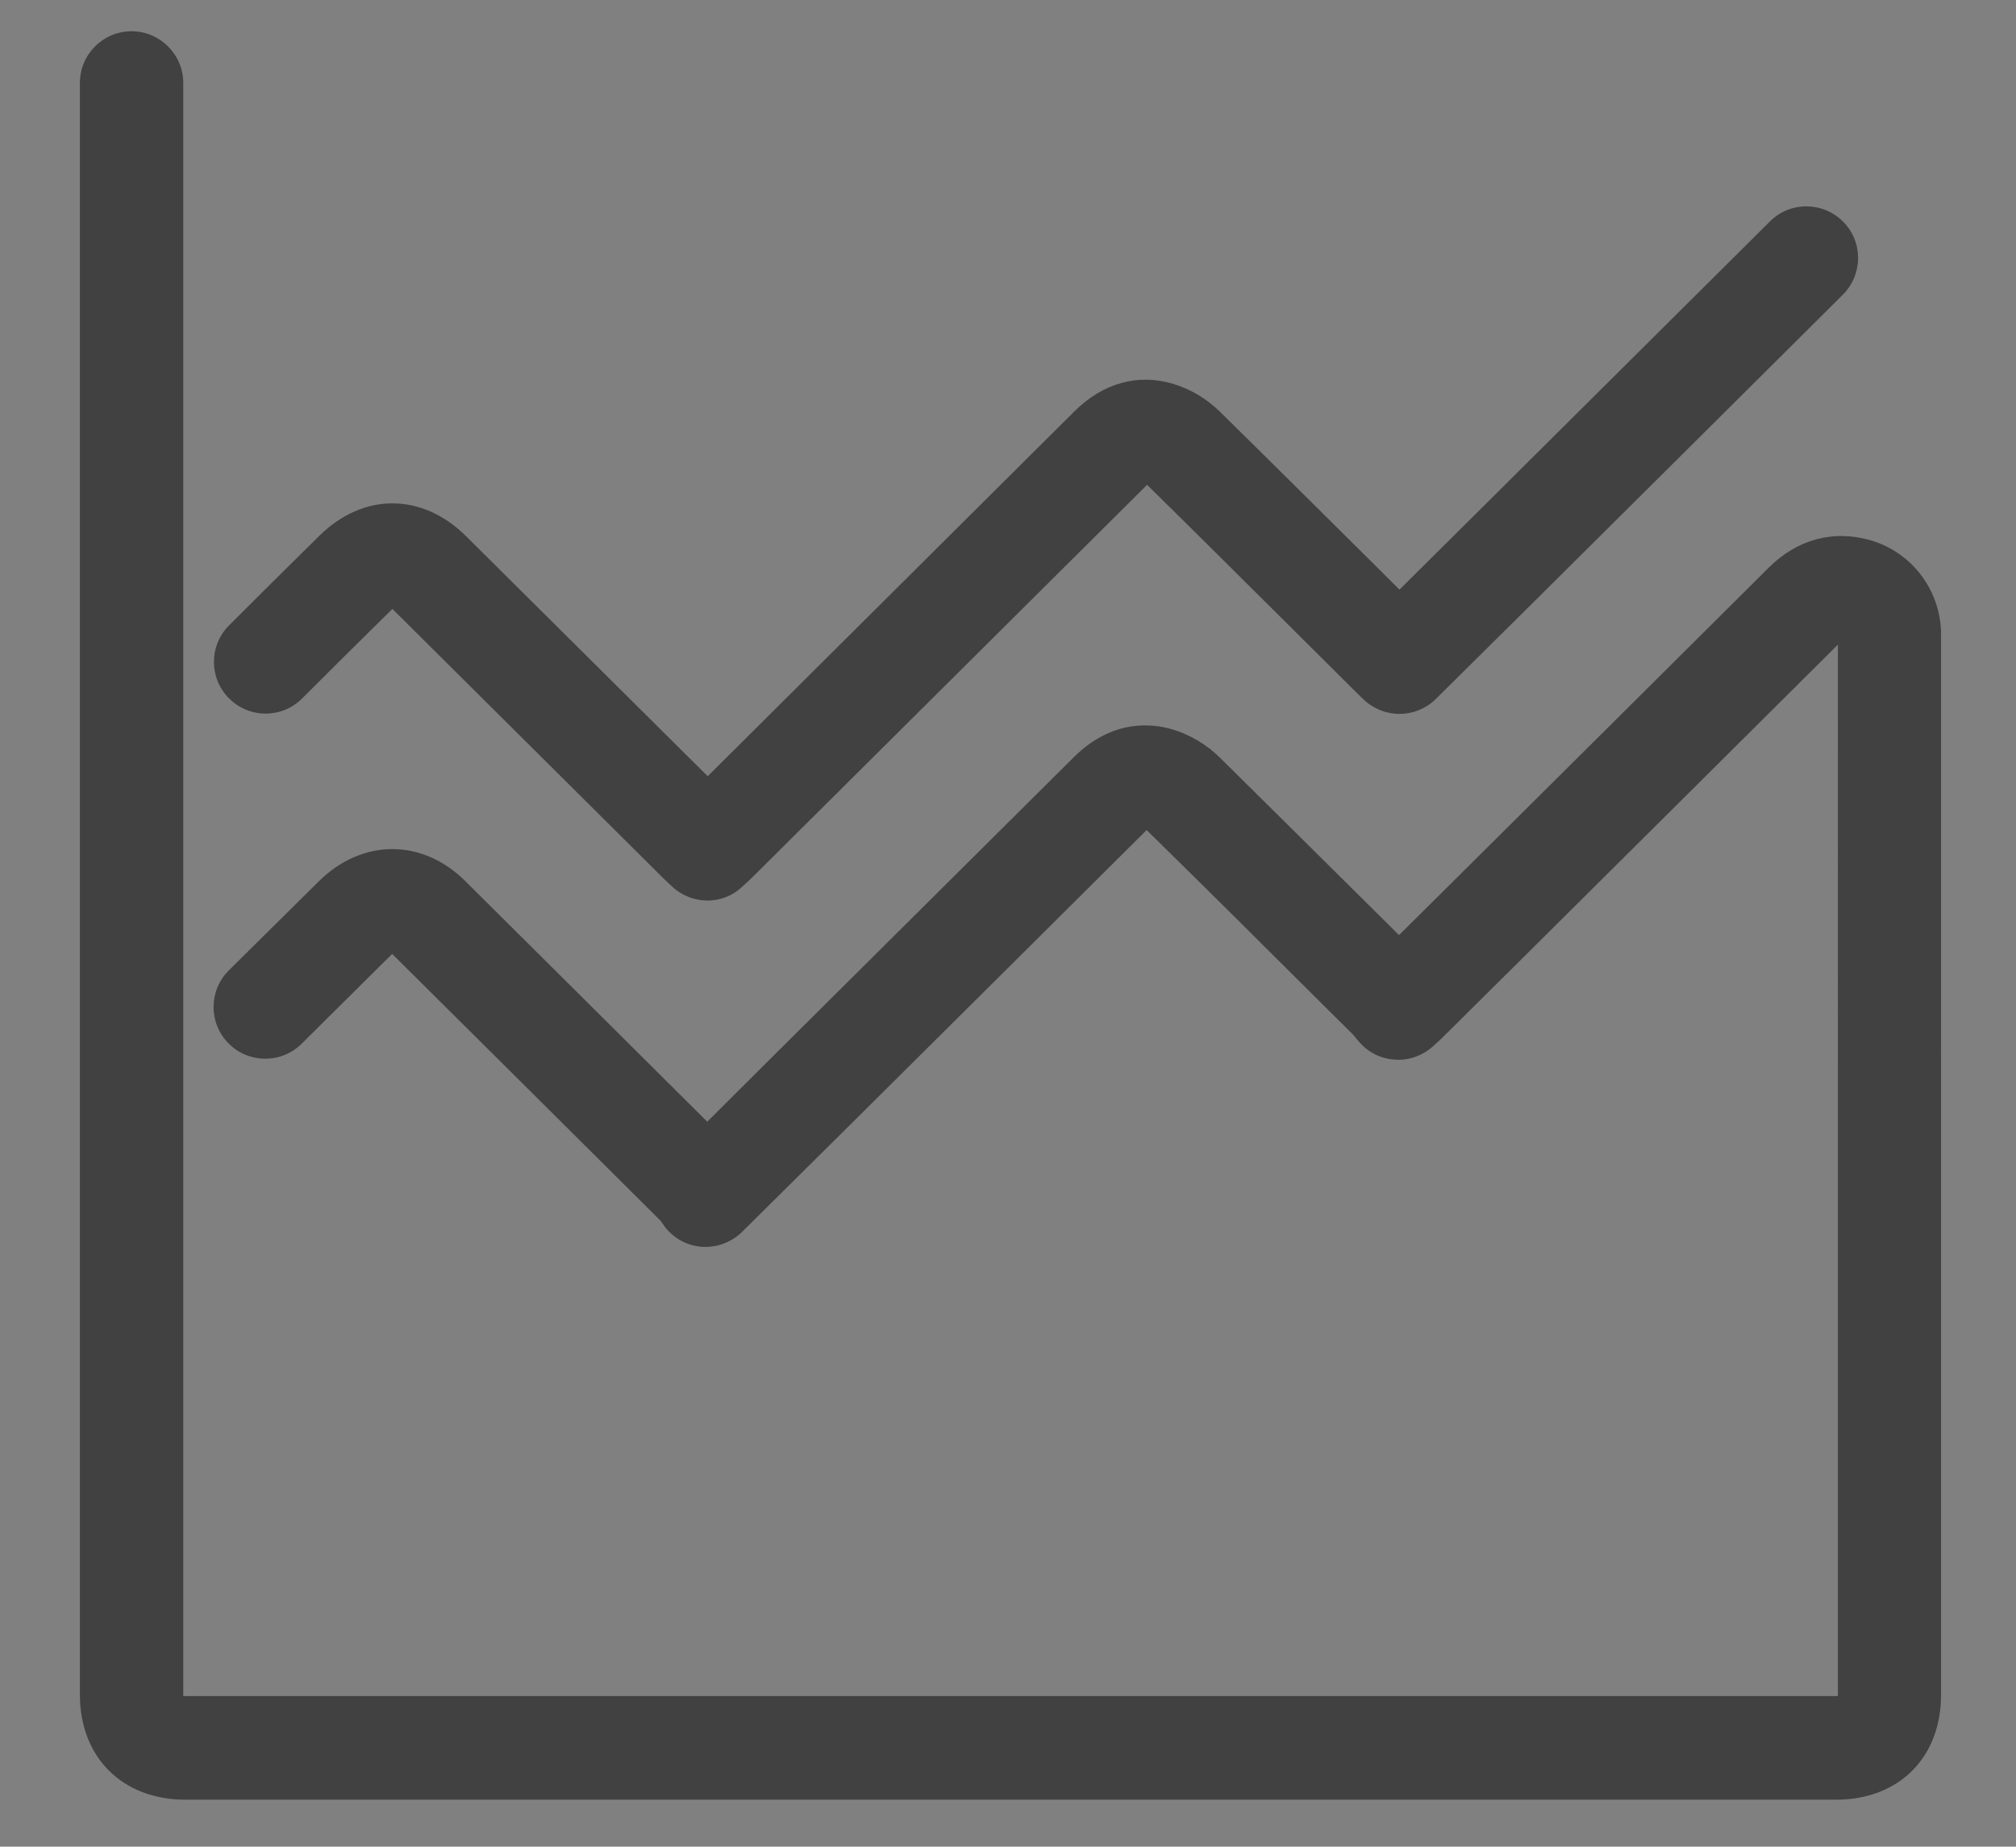 <?xml version="1.0" encoding="utf-8"?>
<!-- Generator: Adobe Illustrator 25.4.1, SVG Export Plug-In . SVG Version: 6.00 Build 0)  -->
<svg version="1.1" id="Í_xBC__xB2_ã_x5F_1" xmlns="http://www.w3.org/2000/svg" xmlns:xlink="http://www.w3.org/1999/xlink"
	 x="0px" y="0px" viewBox="0 0 85.8 78.58" style="enable-background:new 0 0 85.8 78.58;" xml:space="preserve">
<rect x="0" y="0" width="85.8" height="78.58" fill="#808080" stroke="none"/>
<style type="text/css">
	.st0{fill:#414141;}
	.st1{fill:none;stroke:#FFFFFF;stroke-miterlimit:10;}
	.st2{fill:#414141;stroke:#414141;stroke-width:2;stroke-miterlimit:10;}
</style>
<path class="st0" d="M-624.35-358.59l12.37,13.71c0.39,0.43,0.94,0.69,1.52,0.72c0.04,0,0.07,0,0.11,0c0.54,0,1.07-0.2,1.48-0.57
	l19.5-17.64l4.85,4.85c0.63,0.63,1.42,0.98,2.21,0.98c1.41,0,2.54-1.03,2.81-2.56l2.71-15.18c0.18-0.99-0.07-1.97-0.67-2.69
	c-0.71-0.86-1.81-1.28-3.07-1.05l-15.18,2.71c-1.2,0.21-2.11,0.96-2.43,2c-0.33,1.04-0.01,2.17,0.85,3.03l4.81,4.81l-17.7,16.01
	l-12.18-13.5c-0.74-0.82-1.96-0.96-2.87-0.35l-16.01,10.89v-38.34c0-1.21-0.99-2.2-2.2-2.2c-1.21,0-2.2,0.99-2.2,2.2v65.46
	c0,1.21,0.98,2.2,2.2,2.2h62.56c1.21,0,2.2-0.99,2.2-2.2c0-1.21-0.99-2.2-2.2-2.2h-60.36v-19.6L-624.35-358.59z M-581.41-373.38
	l-1.93,10.83l-8.9-8.9L-581.41-373.38z"/>
<path class="st0" d="M-708.54-128.05c-5.74,0-10.41,4.67-10.41,10.41c0,2.34,0.79,4.5,2.09,6.24l-9.87,11.39
	c-1.48-0.82-3.19-1.28-5-1.28c-2.67,0-5.11,1.02-6.95,2.69l-5.25-3.78c0.56-1.27,0.87-2.68,0.87-4.16c0-5.74-4.67-10.41-10.41-10.41
	c-5.74,0-10.41,4.67-10.41,10.41c0,2.49,0.88,4.78,2.35,6.58l-8.13,10.2c-1.39-0.69-2.96-1.09-4.61-1.09
	c-5.74,0-10.41,4.67-10.41,10.41c0,5.74,4.67,10.41,10.41,10.41c5.74,0,10.41-4.67,10.41-10.41c0-2.49-0.88-4.78-2.35-6.58
	l8.13-10.2c1.39,0.69,2.96,1.09,4.61,1.09c2.67,0,5.11-1.02,6.95-2.69l5.25,3.78c-0.56,1.27-0.87,2.68-0.87,4.16
	c0,5.74,4.67,10.41,10.41,10.41c5.74,0,10.41-4.67,10.41-10.41c0-2.34-0.79-4.49-2.09-6.23l9.87-11.39c1.48,0.82,3.19,1.28,5,1.28
	c5.74,0,10.41-4.67,10.41-10.41C-698.13-123.38-702.8-128.05-708.54-128.05z M-774.25-74.46c-3.31,0-6.01-2.69-6.01-6.01
	c0-3.31,2.7-6.01,6.01-6.01c3.31,0,6.01,2.7,6.01,6.01C-768.25-77.15-770.94-74.46-774.25-74.46z M-753.45-100.55
	c-3.31,0-6.01-2.7-6.01-6.01c0-3.31,2.69-6.01,6.01-6.01c3.31,0,6.01,2.69,6.01,6.01C-747.45-103.24-750.14-100.55-753.45-100.55z
	 M-731.71-84.88c-3.31,0-6.01-2.7-6.01-6.01c0-3.31,2.7-6.01,6.01-6.01c3.31,0,6.01,2.69,6.01,6.01
	C-725.7-87.58-728.4-84.88-731.71-84.88z M-708.54-111.63c-3.31,0-6.01-2.69-6.01-6.01c0-3.31,2.7-6.01,6.01-6.01
	c3.31,0,6.01,2.7,6.01,6.01C-702.53-114.33-705.22-111.63-708.54-111.63z"/>
<g>
	<path class="st0" d="M-453.11-392.4h-55.4c-3.69,0-6.7,3.02-6.7,6.7v55.36c0,3.69,3.02,6.7,6.7,6.7h55.4c3.69,0,6.7-3.02,6.7-6.7
		v-55.36C-446.41-389.39-449.42-392.4-453.11-392.4z M-450.26-330.34c0,1.57-1.28,2.85-2.85,2.85h-55.4c-1.57,0-2.85-1.28-2.85-2.85
		v-55.36c0-1.57,1.28-2.85,2.85-2.85h55.4c1.57,0,2.85,1.28,2.85,2.85V-330.34z"/>
	<path class="st0" d="M-457.45-364.63c-2.9,0-5.27,2.36-5.29,5.25c-0.01,1,0.27,1.96,0.79,2.79l-2.47,3.05
		c-0.55-0.2-1.14-0.32-1.76-0.32c-2.19,0-4.07,1.34-4.87,3.24l-9.59-0.56c-0.64-2.2-2.65-3.82-5.06-3.82
		c-2.92,0-5.29,2.37-5.29,5.29c0,0.61,0.12,1.18,0.31,1.73l-8.82,7.06c-0.81-0.5-1.76-0.81-2.78-0.81c-2.92,0-5.29,2.37-5.29,5.29
		c0,2.92,2.37,5.29,5.29,5.29s5.29-2.37,5.29-5.29c0-0.61-0.12-1.18-0.31-1.73l8.82-7.06c0.81,0.5,1.76,0.81,2.78,0.81
		c2.19,0,4.07-1.34,4.87-3.24l9.59,0.56c0.64,2.2,2.65,3.82,5.06,3.82c2.92,0,5.29-2.37,5.29-5.29c0-1.01-0.3-1.94-0.79-2.75
		l2.48-3.05c0.55,0.19,1.13,0.32,1.73,0.32c0,0,0.03,0,0.04,0c2.9,0,5.27-2.36,5.29-5.25c0.01-1.41-0.53-2.74-1.52-3.75
		C-454.67-364.06-456-364.62-457.45-364.63z M-502.28-334.67c-0.98,0-1.77-0.79-1.77-1.77c0-0.98,0.79-1.77,1.77-1.77
		c0.98,0,1.77,0.79,1.77,1.77C-500.51-335.47-501.31-334.67-502.28-334.67z M-485.71-347.95c-0.98,0-1.77-0.79-1.77-1.77
		s0.79-1.77,1.77-1.77c0.98,0,1.77,0.79,1.77,1.77S-484.74-347.95-485.71-347.95z M-466.19-346.81c-0.98,0-1.77-0.79-1.77-1.77
		s0.79-1.77,1.77-1.77c0.98,0,1.77,0.79,1.77,1.77S-465.21-346.81-466.19-346.81z M-457.45-357.57v1.76l-0.01-1.76
		c-0.47,0-0.92-0.19-1.25-0.53c-0.33-0.34-0.51-0.78-0.51-1.25c0.01-0.97,0.8-1.76,1.78-1.76c0.47,0,0.92,0.19,1.25,0.53
		c0.33,0.34,0.51,0.78,0.51,1.26C-455.68-358.36-456.48-357.57-457.45-357.57z"/>
	<path class="st0" d="M-457.45-385.28c-2.92,0-5.29,2.37-5.29,5.29c0,0.87,0.23,1.68,0.61,2.41l-5.37,5.71
		c-0.59-0.23-1.23-0.37-1.9-0.37c-2.78,0-5.04,2.16-5.25,4.89l-9.45,0.78c-0.82-1.85-2.67-3.15-4.83-3.15
		c-2.92,0-5.29,2.37-5.29,5.29c0,0.88,0.23,1.69,0.61,2.42l-7.6,7.5c-0.67-0.31-1.42-0.5-2.21-0.5c-2.92,0-5.29,2.37-5.29,5.29
		s2.37,5.29,5.29,5.29c2.92,0,5.29-2.37,5.29-5.29c0-0.84-0.21-1.62-0.56-2.33l7.64-7.54c0.65,0.29,1.37,0.45,2.12,0.45
		c2.44,0,4.48-1.67,5.09-3.92l10.13-0.84c0.96,1.35,2.53,2.24,4.31,2.24c2.92,0,5.29-2.37,5.29-5.29c0-0.96-0.28-1.84-0.72-2.62
		l5.25-5.59c0.65,0.29,1.37,0.45,2.13,0.45c2.92,0,5.29-2.37,5.29-5.29S-454.53-385.28-457.45-385.28z M-503.4-347.95
		c-0.98,0-1.77-0.79-1.77-1.77s0.79-1.77,1.77-1.77c0.98,0,1.77,0.79,1.77,1.77S-502.43-347.95-503.4-347.95z M-488.92-362.66
		c-0.98,0-1.77-0.79-1.77-1.77s0.79-1.77,1.77-1.77s1.77,0.79,1.77,1.77S-487.94-362.66-488.92-362.66z M-469.39-365.18
		c-0.98,0-1.77-0.79-1.77-1.77s0.79-1.77,1.77-1.77s1.77,0.79,1.77,1.77S-468.42-365.18-469.39-365.18z M-457.45-378.22
		c-0.98,0-1.77-0.79-1.77-1.77s0.79-1.77,1.77-1.77s1.77,0.79,1.77,1.77S-456.47-378.22-457.45-378.22z"/>
</g>
<path class="st0" d="M-318-199.66C-318-199.66-318.01-199.66-318-199.66C-318.01-199.67-318.01-199.67-318-199.66l-8.32-16.71
	c0-0.01-0.01-0.02-0.01-0.03L-349.07-262c-0.37-0.75-1.13-1.22-1.97-1.22s-1.6,0.47-1.97,1.22l-31.06,62.33c0,0,0,0,0,0c0,0,0,0,0,0
	c-0.24,0.49-0.28,1.03-0.16,1.52c0.03,0.1,0.06,0.2,0.1,0.3c0.19,0.46,0.54,0.86,1.02,1.1c0.02,0.01,0.05,0.02,0.07,0.03
	c0,0,0,0,0,0c0.32,0.15,0.68,0.22,0.98,0.21h62.03c0.02,0,0.03,0,0.05,0c0.31,0,0.63-0.07,0.94-0.21c0.02-0.01,0.05-0.02,0.07-0.04
	c0.48-0.25,0.83-0.65,1.02-1.11c0.04-0.09,0.07-0.19,0.1-0.29c0,0,0,0,0,0v0C-317.72-198.63-317.76-199.17-318-199.66z
	 M-365.88-226.3h29.69l4.84,9.71h-39.37L-365.88-226.3z M-358.85-240.41h15.62l4.84,9.71h-25.3L-358.85-240.41z M-351.04-256.09
	l5.62,11.28h-11.24L-351.04-256.09z M-378.54-200.89l5.63-11.3h43.75l5.63,11.3H-378.54z"/>
<g>
	<path class="st0" d="M-738.75-226.71c-0.23-0.86-0.95-1.5-1.84-1.61c-0.87-0.12-1.75,0.31-2.19,1.08l-16.58,28.71
		c-0.3,0.53-0.38,1.15-0.2,1.74c0.18,0.58,0.58,1.06,1.13,1.33c5.76,2.86,11.96,4.31,18.41,4.31c2.73,0,5.47-0.27,8.16-0.81
		c0.6-0.12,1.12-0.48,1.44-1c0.32-0.52,0.41-1.14,0.26-1.73L-738.75-226.71z M-740.02-195.55c-4.98,0-9.79-0.96-14.32-2.87
		l12.71-22.02l6.58,24.56C-736.7-195.66-738.36-195.55-740.02-195.55z"/>
	<path class="st0" d="M-747.15-231.82L-769.32-254c-0.43-0.43-1.02-0.67-1.64-0.64c-0.61,0.02-1.19,0.3-1.58,0.76
		c-5.56,6.46-8.62,14.7-8.62,23.19c0,11.76,5.81,22.75,15.53,29.4c0.37,0.25,0.8,0.38,1.24,0.38c0.16,0,0.33-0.02,0.49-0.05
		c0.6-0.14,1.11-0.51,1.42-1.05l15.69-27.17C-746.3-230.03-746.44-231.12-747.15-231.82z M-765.07-206.33
		c-7.37-5.9-11.7-14.84-11.7-24.35c0-6.65,2.14-13.12,6.08-18.46l19.24,19.24L-765.07-206.33z"/>
	<path class="st0" d="M-744.45-235.19c0.42,0.42,0.98,0.64,1.56,0.64c0.28,0,0.57-0.05,0.84-0.17c0.82-0.34,1.36-1.14,1.36-2.03
		v-29.62c0-0.61-0.25-1.19-0.7-1.61c-0.45-0.42-1.05-0.63-1.65-0.59c-8.26,0.57-15.95,3.76-22.23,9.21
		c-0.46,0.4-0.74,0.97-0.76,1.58c-0.02,0.61,0.21,1.2,0.64,1.63L-744.45-235.19z M-745.1-263.92v21.86l-15.46-15.46
		C-755.99-260.95-750.72-263.13-745.1-263.92z"/>
	<path class="st0" d="M-734.55-266.15c-0.6-0.04-1.21,0.16-1.66,0.58c-0.45,0.42-0.7,1-0.7,1.61v7.25c0,1.13,0.86,2.08,1.99,2.19
		c12.37,1.18,21.69,11.44,21.69,23.88c0,9.93-6.26,18.96-15.59,22.45c-1.06,0.4-1.65,1.54-1.35,2.63l1.86,6.94
		c0.16,0.59,0.56,1.09,1.1,1.38c0.32,0.17,0.67,0.25,1.03,0.25c0.24,0,0.49-0.04,0.73-0.12c14.26-5,23.84-18.49,23.84-33.57
		C-701.62-249.2-716.08-264.77-734.55-266.15z M-724.7-202.14l-0.72-2.7c10-4.59,16.59-14.71,16.59-25.8
		c0-14.04-10.05-25.75-23.69-28v-2.86c15.03,2.29,26.49,15.39,26.49,30.81C-706.02-218.26-713.43-207.08-724.7-202.14z"/>
</g>
<g>
	<path class="st0" d="M-584.53-256.38c-7.09-7.09-16.52-11-26.54-11c-10.03,0-19.45,3.9-26.54,11
		c-14.41,14.41-14.63,37.73-0.65,52.42l3.11-3.11c-5.85-6.18-9.06-14.23-9.06-22.77c0-8.85,3.45-17.18,9.71-23.44
		c6.26-6.26,14.58-9.71,23.44-9.71s17.18,3.45,23.44,9.71c6.26,6.26,9.71,14.58,9.71,23.44c0,8.85-3.45,17.18-9.71,23.44
		c-6.24,6.24-14.55,9.68-23.4,9.68c-2.6,0-5.18-0.3-7.7-0.9l-1.14,4.24c2.89,0.7,5.86,1.05,8.85,1.05c0,0,0,0,0,0
		c10.02,0,19.43-3.89,26.5-10.96c7.09-7.09,11-16.52,11-26.54C-573.54-239.87-577.44-249.29-584.53-256.38z"/>
	<path class="st0" d="M-611.07-252.25c12.36,0,22.41,10.05,22.41,22.41c0,12.04-9.55,21.9-21.47,22.39v4.4
		c14.35-0.49,25.87-12.32,25.87-26.79c0-14.78-12.02-26.8-26.8-26.8s-26.8,12.02-26.8,26.8c0,4.37,1.09,8.7,3.16,12.57l3.8-2.2
		c-1.68-3.21-2.57-6.77-2.57-10.38C-633.48-242.2-623.43-252.25-611.07-252.25z"/>
	<path class="st0" d="M-617.41-219.63l-0.42-0.29c-3.29-2.25-5.26-5.96-5.26-9.92c0-6.63,5.39-12.02,12.02-12.02
		c6.63,0,12.02,5.39,12.02,12.02c0,1.79-0.41,3.59-1.2,5.21l-0.22,0.46l3.98,2.3l0.26-0.52c1.16-2.31,1.78-4.88,1.78-7.45
		c0-9.16-7.45-16.61-16.61-16.61c-9.16,0-16.61,7.45-16.61,16.61c0,5.59,2.8,10.78,7.49,13.87l0.49,0.32L-617.41-219.63z"/>
</g>
<g>
	<path class="st0" d="M-440.01-262.44c-1.1-1.27-2.75-1.88-4.64-1.62l-16.28,2.25c-1.86,0.26-3.21,1.23-3.69,2.66
		c-0.48,1.43,0.01,3.02,1.34,4.35l6.03,6.03l-13.5,13.5l-15.93-15.93c-0.41-0.41-0.97-0.64-1.56-0.64c0,0,0,0,0,0
		c-0.59,0-1.15,0.23-1.56,0.65l-27.83,28.01c-0.86,0.86-0.85,2.26,0.01,3.11c0.43,0.43,0.99,0.64,1.55,0.64
		c0.57,0,1.13-0.22,1.56-0.65l26.27-26.45l15.93,15.93c0.86,0.86,2.25,0.86,3.11,0l15.05-15.05l6.03,6.03
		c1.25,1.25,2.45,1.52,3.24,1.52c1.49,0,3.37-1.01,3.77-3.87l2.25-16.28C-438.64-259.85-439.05-261.34-440.01-262.44z
		 M-443.21-258.87l-2.17,15.74l-14.4-14.4l15.74-2.17c0.07-0.01,0.15-0.02,0.22-0.02c0.13,0,0.37,0.02,0.5,0.16
		C-443.21-259.42-443.17-259.17-443.21-258.87z"/>
	<path class="st0" d="M-443.46-199.5h-7.06v-37.89c0-0.9-0.54-1.7-1.37-2.04c-0.83-0.34-1.78-0.14-2.4,0.5l-13.64,14.01
		c-0.4,0.41-0.62,0.96-0.62,1.53v23.88h-4.71v-24.37c0-0.58-0.23-1.14-0.64-1.56l-13.64-13.63c-0.63-0.63-1.58-0.82-2.4-0.48
		c-0.82,0.34-1.36,1.14-1.36,2.03v38h-4.71v-28.89c0-0.9-0.55-1.71-1.38-2.04c-0.83-0.33-1.79-0.13-2.41,0.52l-13.64,14.28
		c-0.39,0.41-0.61,0.95-0.61,1.52v14.61h-7.06c-1.21,0-2.2,0.99-2.2,2.2c0,1.21,0.98,2.2,2.2,2.2h9.26h13.64h9.11h13.64h9.11h13.64
		h9.26c1.21,0,2.2-0.99,2.2-2.2C-441.26-198.52-442.24-199.5-443.46-199.5z M-509.65-199.5v-13.73l9.24-9.68v23.4H-509.65z
		 M-486.9-199.5v-32.69l9.24,9.23v23.46H-486.9z M-464.15-199.5v-22.99l9.24-9.49v32.47H-464.15z"/>
</g>
<g>
	<rect x="-497.92" y="-90.15" class="st0" width="7.17" height="7.17"/>
	<rect x="-483.29" y="-95.43" class="st0" width="7.17" height="7.17"/>
	<rect x="-495.59" y="-115.47" class="st0" width="7.17" height="7.17"/>
	<rect x="-469.4" y="-126.4" class="st0" width="7.17" height="7.17"/>
	<rect x="-455.91" y="-102.62" class="st0" width="7.17" height="7.17"/>
	<rect x="-476.12" y="-115.47" class="st0" width="7.17" height="7.17"/>
	<path class="st0" d="M-454.37-72h-56.31v-56.31c0-1.22-0.98-2.2-2.2-2.2c-1.21,0-2.2,0.98-2.2,2.2v58.51c0,1.21,0.99,2.2,2.2,2.2
		h58.51c1.21,0,2.2-0.99,2.2-2.2C-452.17-71.01-453.16-72-454.37-72z"/>
</g>
<g>
	<path class="st0" d="M-573.43-94.95c-0.37-1.16-1.61-1.8-2.76-1.44l-21.04,6.64l-6.59-6.89c-0.73-0.76-1.9-0.9-2.79-0.32
		l-39.97,26.1c-1.02,0.66-1.3,2.03-0.64,3.04c0.42,0.65,1.13,1,1.84,1c0.41,0,0.83-0.12,1.2-0.36l38.44-25.1l6.27,6.56
		c0.58,0.61,1.46,0.83,2.25,0.58l22.35-7.05C-573.7-92.55-573.06-93.79-573.43-94.95z"/>
	<path class="st0" d="M-619.46-103.31c0.71,0.77,1.86,0.93,2.76,0.39l20.18-12.26l19.1-11.26c1.05-0.62,1.4-1.97,0.78-3.01
		c-0.61-1.05-1.96-1.4-3.01-0.78l-19.13,11.27l-18.67,11.35l-12.04-13.01c-0.42-0.45-1-0.71-1.61-0.71c0,0-0.01,0-0.01,0
		c-0.62,0-1.2,0.26-1.62,0.72l-18.15,19.94c-0.82,0.9-0.75,2.29,0.15,3.11c0.42,0.38,0.95,0.57,1.48,0.57c0.6,0,1.19-0.24,1.63-0.72
		l16.54-18.16L-619.46-103.31z"/>
	<path class="st0" d="M-608.39-118.25c3.8,0,6.89-3.09,6.89-6.89c0-3.8-3.09-6.89-6.89-6.89c-3.8,0-6.89,3.09-6.89,6.89
		C-615.28-121.34-612.19-118.25-608.39-118.25z M-608.39-127.62c1.37,0,2.49,1.12,2.49,2.49c0,1.37-1.12,2.49-2.49,2.49
		s-2.49-1.12-2.49-2.49C-610.88-126.51-609.76-127.62-608.39-127.62z"/>
	<path class="st0" d="M-639.55-93.41c0,3.8,3.09,6.89,6.89,6.89c3.8,0,6.89-3.09,6.89-6.89c0-3.8-3.09-6.89-6.89-6.89
		C-636.46-100.29-639.55-97.2-639.55-93.41z M-630.17-93.41c0,1.37-1.12,2.49-2.49,2.49c-1.37,0-2.49-1.12-2.49-2.49
		c0-1.37,1.12-2.49,2.49-2.49C-631.29-95.89-630.17-94.78-630.17-93.41z"/>
	<path class="st0" d="M-577.55-87.11c-3.8,0-6.89,3.09-6.89,6.89c0,3.8,3.09,6.89,6.89,6.89c3.8,0,6.89-3.09,6.89-6.89
		C-570.66-84.02-573.75-87.11-577.55-87.11z M-577.55-77.73c-1.37,0-2.49-1.12-2.49-2.49c0-1.37,1.12-2.49,2.49-2.49
		c1.37,0,2.49,1.12,2.49,2.49C-575.07-78.85-576.18-77.73-577.55-77.73z"/>
	<path class="st0" d="M-610.52-72.97c-3.8,0-6.89,3.09-6.89,6.89c0,3.8,3.09,6.89,6.89,6.89c3.8,0,6.89-3.09,6.89-6.89
		C-603.64-69.88-606.73-72.97-610.52-72.97z M-610.52-63.59c-1.37,0-2.49-1.12-2.49-2.49s1.12-2.49,2.49-2.49
		c1.37,0,2.49,1.12,2.49,2.49S-609.15-63.59-610.52-63.59z"/>
	<path class="st0" d="M-632.66-125.13c3.8,0,6.89-3.09,6.89-6.89c0-3.8-3.09-6.89-6.89-6.89c-3.8,0-6.89,3.09-6.89,6.89
		C-639.55-128.22-636.46-125.13-632.66-125.13z M-632.66-134.51c1.37,0,2.49,1.12,2.49,2.49c0,1.37-1.12,2.49-2.49,2.49
		c-1.37,0-2.49-1.12-2.49-2.49C-635.15-133.39-634.03-134.51-632.66-134.51z"/>
</g>
<g>
	<path class="st0" d="M-734.52,47.31V9.78h3.27c0.01,0,0.02,0,0.02,0c1.22,0,2.2-0.98,2.2-2.2c0-0.5-0.17-0.97-0.46-1.34
		l-10.01-17.34c-0.39-0.68-1.12-1.1-1.91-1.1s-1.51,0.42-1.91,1.1l-10.15,17.58c-0.39,0.68-0.39,1.52,0,2.2
		c0.39,0.68,1.12,1.1,1.91,1.1h3.27v37.52l-9.18,19.26c-0.32,0.68-0.28,1.48,0.13,2.12c0.4,0.64,1.11,1.03,1.86,1.03h28.16
		c0.76,0,1.46-0.39,1.86-1.03c0.4-0.64,0.45-1.44,0.12-2.12L-734.52,47.31z M-751.99,65.31l7.9-16.56c0.14-0.3,0.21-0.62,0.21-0.95
		V7.58c0-1.21-0.98-2.2-2.2-2.2h-1.66l6.34-10.98l6.34,10.98h-1.66c-1.22,0-2.2,0.99-2.2,2.2V47.8c0,0.33,0.07,0.65,0.21,0.95
		l7.9,16.56H-751.99z"/>
	<path class="st0" d="M-754.8,47.8V30.35h3.27c0.01,0,0.02,0,0.02,0c1.22,0,2.2-0.99,2.2-2.2c0-0.5-0.17-0.97-0.46-1.34
		l-10.01-17.34c-0.39-0.68-1.12-1.1-1.91-1.1c-0.79,0-1.51,0.42-1.91,1.1l-10.15,17.58c-0.39,0.68-0.39,1.52,0,2.2
		c0.39,0.68,1.12,1.1,1.91,1.1h3.27v16.41l-23.38,19.05c-0.72,0.59-1,1.57-0.68,2.44c0.31,0.88,1.14,1.46,2.07,1.46h20.77
		c0.75,0,1.45-0.38,1.85-1.02l6.14-9.62l6.63-10.06C-754.92,48.65-754.8,48.23-754.8,47.8z M-757,25.95c-1.21,0-2.2,0.99-2.2,2.2v19
		l-6.28,9.54l-5.51,8.63h-13.38l19.4-15.8c0.51-0.42,0.81-1.04,0.81-1.71V28.15c0-1.22-0.98-2.2-2.2-2.2h-1.66l6.34-10.98
		l6.34,10.98H-757z"/>
	<path class="st0" d="M-690.85,65.8l-23.38-19.05V30.35h3.27c0.01,0,0.02,0,0.02,0c1.22,0,2.2-0.99,2.2-2.2
		c0-0.5-0.17-0.97-0.46-1.34l-10.01-17.34c-0.39-0.68-1.12-1.1-1.91-1.1s-1.51,0.42-1.91,1.1l-10.15,17.58
		c-0.39,0.68-0.39,1.52,0,2.2c0.39,0.68,1.12,1.1,1.91,1.1h3.27V47.8c0,0.43,0.13,0.85,0.36,1.21l6.61,10.04l6.16,9.64
		c0.4,0.63,1.1,1.02,1.85,1.02h20.77c0.93,0,1.76-0.59,2.07-1.46C-689.85,67.37-690.13,66.39-690.85,65.8z M-711.8,65.31l-5.53-8.65
		l-6.27-9.52v-19c0-1.22-0.99-2.2-2.2-2.2h-1.66l6.34-10.98l6.34,10.98h-1.66c-1.22,0-2.2,0.99-2.2,2.2V47.8
		c0,0.66,0.3,1.29,0.81,1.71l19.4,15.8H-711.8z"/>
</g>
<g>
	<g>
		<path class="st0" d="M-363.94-99.69c-0.54,0-1.08-0.2-1.51-0.6l-0.32-0.3l-11.55-11.48c-0.01-0.01-0.02-0.02-0.03-0.03
			c-0.01,0.01-0.02,0.01-0.02,0.02l-0.76,0.75c-1.13,1.11-1.64,1.62-3.06,3.04c-0.86,0.86-2.25,0.86-3.11,0
			c-0.86-0.86-0.86-2.25,0-3.11c1.43-1.43,1.95-1.94,3.08-3.06l0.76-0.75c1.87-1.85,4.38-1.84,6.25,0.02l10.28,10.21l15.62-15.53
			c1.22-1.21,2.72-1.62,4.22-1.16c0.72,0.22,1.41,0.63,1.95,1.16c2.29,2.25,4.56,4.51,6.84,6.77l0.83,0.82l2.64-2.62
			c4.38-4.35,8.75-8.7,13.13-13.05c0.86-0.86,2.25-0.85,3.11,0.01c0.86,0.86,0.85,2.25-0.01,3.11c-4.37,4.35-8.75,8.7-13.13,13.05
			l-4.22,4.18c-0.85,0.81-2.18,0.81-3.04,0l-0.35-0.34l-2.06-2.05c-2.27-2.25-4.53-4.51-6.81-6.75l-16.79,16.69
			c-0.1,0.1-0.21,0.2-0.32,0.3l-0.09,0.08C-362.85-99.89-363.39-99.69-363.94-99.69z"/>
	</g>
	<g>
		<path class="st0" d="M-315.91-61.43h-70.25c-2.68,0-4.49-1.8-4.49-4.47v-68.57c0-1.21,0.99-2.2,2.2-2.2c1.21,0,2.2,0.99,2.2,2.2
			v68.57c0,0.03,0,0.05,0,0.07c0.03,0,0.05,0,0.09,0h70.25c0.03,0,0.05,0,0.08,0c0-0.02,0-0.05,0-0.08v-44.67
			c-4.44,4.42-8.88,8.83-13.32,13.24l-3.52,3.49c-0.08,0.08-0.17,0.16-0.28,0.26l-0.11,0.1c-0.44,0.4-1.03,0.61-1.61,0.57
			c-0.59-0.03-1.14-0.3-1.53-0.75l-0.16-0.19c-0.05-0.07-0.1-0.13-0.16-0.18l-1.42-1.41c-2.42-2.41-4.85-4.83-7.29-7.22
			c-0.01-0.01-0.01-0.01-0.02-0.02c0,0-0.01,0-0.01,0.01c-4.33,4.31-8.67,8.62-13.01,12.93l-4.23,4.19c-0.46,0.43-1.07,0.65-1.7,0.6
			c-0.63-0.05-1.2-0.37-1.57-0.87l-0.15-0.21c-0.02-0.02,0-0.01,0.02,0.01c-3.82-3.8-7.63-7.59-11.45-11.38c0,0-0.01-0.01-0.01-0.01
			c-0.01,0.01-0.01,0.01-0.02,0.02l-3.83,3.8c-0.86,0.86-2.26,0.85-3.11-0.01c-0.86-0.86-0.85-2.26,0.01-3.11l3.83-3.79
			c1.84-1.82,4.4-1.83,6.23-0.01c3.44,3.41,6.87,6.83,10.3,10.24l2.58-2.57c4.34-4.31,8.67-8.62,13.01-12.93
			c1.67-1.66,3.38-1.45,4.25-1.18c0.72,0.22,1.42,0.64,1.96,1.17c2.44,2.41,4.87,4.82,7.31,7.24l0.33,0.33l2.25-2.23
			c4.5-4.47,9-8.94,13.49-13.41c1.21-1.2,2.74-1.62,4.33-1.16c1.72,0.5,2.93,2.05,3,3.87c0,0.11,0,0.22,0,0.33v44.92
			C-311.43-63.23-313.23-61.43-315.91-61.43z"/>
	</g>
</g>
<path class="st0" d="M-320.17-371.03h-12.05c-0.04,0-0.08,0.01-0.12,0.01v-19.22c0-2.43-1.97-4.4-4.4-4.4h-12.05
	c-2.43,0-4.4,1.97-4.4,4.4v10.87c-0.04,0-0.08-0.01-0.12-0.01h-12.05c-2.43,0-4.4,1.97-4.4,4.4v11.61c-0.04,0-0.08-0.01-0.12-0.01
	h-12.05c-2.43,0-4.4,1.97-4.4,4.4v33.19c0,2.43,1.97,4.4,4.4,4.4h12.05c0.83,0,1.6-0.24,2.26-0.64c0.66,0.4,1.43,0.64,2.26,0.64
	h12.05c0.83,0,1.6-0.24,2.26-0.64c0.66,0.4,1.43,0.64,2.26,0.64h12.05c0.83,0,1.6-0.24,2.26-0.64c0.66,0.4,1.43,0.64,2.26,0.64
	h12.05c2.43,0,4.4-1.97,4.4-4.4v-40.84C-315.77-369.06-317.74-371.03-320.17-371.03z M-369.86-325.8h-12.05v-33.19h12.05V-325.8z
	 M-353.29-325.8h-12.05v-49.18h12.05V-325.8z M-336.73-325.8h-12.05v-64.44h12.05V-325.8z M-320.17-325.8h-12.05v-40.84h12.05
	V-325.8z"/>
<g>
	<path class="st0" d="M-773.1-326.82v-64.6c0-1.21-0.98-2.2-2.2-2.2c-1.21,0-2.2,0.98-2.2,2.2v66.8c0,1.21,0.99,2.2,2.2,2.2h67.81
		v-4.4L-773.1-326.82z"/>
	<path class="st0" d="M-762.34-332.85c1.22,0,2.2-0.99,2.2-2.2v-20.91c0-1.21-0.98-2.2-2.2-2.2c-1.21,0-2.2,0.99-2.2,2.2v20.91
		C-764.54-333.83-763.56-332.85-762.34-332.85z"/>
	<path class="st0" d="M-751.18-332.85c1.22,0,2.2-0.99,2.2-2.2v-25c0-1.21-0.98-2.2-2.2-2.2c-1.21,0-2.2,0.99-2.2,2.2v25
		C-753.38-333.83-752.39-332.85-751.18-332.85z"/>
	<path class="st0" d="M-728.84-332.85c1.21,0,2.2-0.99,2.2-2.2v-22.4c0-1.21-0.98-2.2-2.2-2.2c-1.21,0-2.2,0.99-2.2,2.2v22.4
		C-731.04-333.83-730.05-332.85-728.84-332.85z"/>
	<path class="st0" d="M-740.01-332.85c1.21,0,2.2-0.99,2.2-2.2v-26.98c0-1.21-0.99-2.2-2.2-2.2c-1.21,0-2.2,0.99-2.2,2.2v26.98
		C-742.21-333.83-741.22-332.85-740.01-332.85z"/>
	<path class="st0" d="M-717.67-332.85c1.21,0,2.2-0.99,2.2-2.2v-17.82c0-1.21-0.99-2.2-2.2-2.2c-1.21,0-2.2,0.99-2.2,2.2v17.82
		C-719.87-333.83-718.89-332.85-717.67-332.85z"/>
	<path class="st0" d="M-751.18-364.83c1.22,0,2.2-0.98,2.2-2.2v-12.94c0-1.21-0.98-2.2-2.2-2.2c-1.21,0-2.2,0.99-2.2,2.2v12.94
		C-753.38-365.82-752.39-364.83-751.18-364.83z"/>
	<path class="st0" d="M-762.34-360.79c1.22,0,2.2-0.99,2.2-2.2v-15.22c0-1.21-0.98-2.2-2.2-2.2c-1.21,0-2.2,0.99-2.2,2.2v15.22
		C-764.54-361.78-763.56-360.79-762.34-360.79z"/>
	<path class="st0" d="M-728.84-362.21c1.21,0,2.2-0.99,2.2-2.2v-6.07c0-1.21-0.98-2.2-2.2-2.2c-1.21,0-2.2,0.99-2.2,2.2v6.07
		C-731.04-363.19-730.05-362.21-728.84-362.21z"/>
	<path class="st0" d="M-717.67-357.91c1.21,0,2.2-0.98,2.2-2.2v-3.46c0-1.21-0.99-2.2-2.2-2.2c-1.21,0-2.2,0.99-2.2,2.2v3.46
		C-719.87-358.89-718.89-357.91-717.67-357.91z"/>
	<path class="st0" d="M-740.01-366.79c1.21,0,2.2-0.99,2.2-2.2v-20.41c0-1.21-0.99-2.2-2.2-2.2c-1.21,0-2.2,0.99-2.2,2.2v20.41
		C-742.21-367.77-741.22-366.79-740.01-366.79z"/>
</g>
<path class="st0" d="M-328.17-8.12h-22.87h-22.87c-7.72,0-14.01,6.28-14.01,14.01v22.87v22.87c0,7.72,6.28,14.01,14.01,14.01h22.87
	h22.87c7.72,0,14.01-6.28,14.01-14.01V28.75V5.88C-314.16-1.84-320.44-8.12-328.17-8.12z M-318.56,5.88v20.67h-8.24l-4.42-7.66
	c-0.39-0.68-1.12-1.1-1.91-1.1c-0.79,0-1.51,0.42-1.91,1.1l-4.42,7.66h-9.38V15.9c0-0.79-0.42-1.51-1.1-1.91l-5.46-3.15l5.46-3.15
	c0.68-0.39,1.1-1.12,1.1-1.91v-9.51h20.67C-322.87-3.72-318.56,0.59-318.56,5.88z M-373.91-3.72h20.67v8.24l-7.66,4.42
	c-0.68,0.39-1.1,1.12-1.1,1.91s0.42,1.51,1.1,1.91l7.66,4.42v9.38h-10.65c-0.79,0-1.51,0.42-1.91,1.1l-3.15,5.46l-3.15-5.46
	c-0.39-0.68-1.12-1.1-1.91-1.1h-9.51V5.88C-383.51,0.59-379.2-3.72-373.91-3.72z M-383.51,51.62V30.95h8.24l4.42,7.66
	c0.39,0.68,1.12,1.1,1.91,1.1c0.79,0,1.51-0.42,1.91-1.1l4.42-7.66h9.38V42.7c0,0.79,0.42,1.51,1.1,1.91l3.57,2.06l-3.57,2.06
	c-0.68,0.39-1.1,1.12-1.1,1.91v10.6h-20.67C-379.2,61.23-383.51,56.92-383.51,51.62z M-328.17,61.23h-20.67V51.9l5.77-3.33
	c0.68-0.39,1.1-1.12,1.1-1.91c0-0.79-0.42-1.51-1.1-1.91l-5.77-3.33V30.95h10.65c0.79,0,1.51-0.42,1.91-1.1l3.15-5.46l3.15,5.46
	c0.39,0.68,1.12,1.1,1.91,1.1h9.51v20.67C-318.56,56.92-322.87,61.23-328.17,61.23z"/>
<path class="st0" d="M-608.67,46.98V33.45h10.93c1.21,0,2.2-0.99,2.2-2.2v-4.62h8.91c0.04,0,0.1,0,0.17,0c0.73,0,2.72-0.14,4.26-1.6
	c0.82-0.77,1.8-2.19,1.8-4.59v-7.42c4.26-1.07,7.42-4.92,7.42-9.5c0-5.41-4.4-9.81-9.81-9.81c-5.41,0-9.81,4.4-9.81,9.81
	c0,4.72,3.35,8.67,7.8,9.6v7.33c0,0.66-0.13,1.12-0.4,1.38c-0.37,0.36-1.07,0.42-1.24,0.42c-0.05,0-0.09,0-0.14,0h-8.96v-3.52
	c0-1.22-0.99-2.2-2.2-2.2H-624c-1.22,0-2.2,0.98-2.2,2.2v4.28h-9.3c-0.53-0.02-2.74,0.01-4.43,1.59c-0.82,0.77-1.8,2.19-1.8,4.59
	v7.42c-4.25,1.07-7.42,4.92-7.42,9.5c0,5.41,4.4,9.81,9.81,9.81c5.41,0,9.81-4.4,9.81-9.81c0-4.72-3.35-8.67-7.8-9.6v-7.33
	c0-0.65,0.13-1.12,0.4-1.37c0.37-0.36,1.07-0.43,1.24-0.42c0.05,0,0.09,0,0.14,0h9.35v3.86c0,1.21,0.98,2.2,2.2,2.2h10.93v13.44
	c-0.05,0.84-0.18,4.96,2.51,7.89c1.43,1.55,3.33,2.44,5.66,2.66c0.95,3.65,4.27,6.36,8.21,6.36h11.83c4.69,0,8.5-3.81,8.5-8.5
	s-3.81-8.5-8.5-8.5h-11.83c-3.9,0-7.18,2.64-8.18,6.22c-1.04-0.16-1.84-0.55-2.44-1.2c-1.31-1.41-1.44-3.85-1.37-4.66
	C-608.67,47.1-608.67,47.04-608.67,46.98z M-588.2,3.52c0-2.98,2.43-5.41,5.41-5.41c2.98,0,5.41,2.43,5.41,5.41
	s-2.43,5.41-5.41,5.41C-585.77,8.93-588.2,6.5-588.2,3.52z M-633.93,46.1c0,2.98-2.43,5.41-5.41,5.41c-2.98,0-5.41-2.43-5.41-5.41
	c0-2.98,2.43-5.41,5.41-5.41C-636.36,40.69-633.93,43.12-633.93,46.1z M-621.8,20.91h21.85v8.15h-21.85V20.91z M-596.69,51.2h11.83
	c2.26,0,4.1,1.84,4.1,4.1c0,2.26-1.84,4.1-4.1,4.1h-11.83c-2.26,0-4.1-1.84-4.1-4.1C-600.79,53.04-598.95,51.2-596.69,51.2z"/>
<g>
	<path class="st0" d="M-462.8,20.56c-3.63,1.62-21.89,9.85-25.05,13.01c-3.88,3.88-3.88,10.2,0,14.08c1.88,1.88,4.38,2.92,7.04,2.92
		s5.16-1.04,7.04-2.92c3.19-3.19,12.74-21.95,13.82-24.08c0.42-0.83,0.27-1.84-0.37-2.51C-460.96,20.38-461.95,20.18-462.8,20.56z
		 M-476.88,44.54c-1.05,1.05-2.44,1.63-3.93,1.63s-2.88-0.58-3.93-1.63c-2.17-2.17-2.17-5.69,0-7.86
		c1.57-1.57,10.34-5.92,17.96-9.47C-470.63,34.53-475.29,42.95-476.88,44.54z"/>
	<path class="st0" d="M-480.81,43.82c1.58,0,2.86-1.28,2.86-2.86c0-1.58-1.28-2.86-2.86-2.86c-1.58,0-2.86,1.28-2.86,2.86
		C-483.67,42.54-482.39,43.82-480.81,43.82z"/>
	<path class="st0" d="M-478.61,20.03v-6.31c0-1.21-0.99-2.2-2.2-2.2c-1.21,0-2.2,0.99-2.2,2.2v6.31c0,1.22,0.99,2.2,2.2,2.2
		C-479.59,22.23-478.61,21.24-478.61,20.03z"/>
	<path class="st0" d="M-498.98,20.26c-0.86-0.86-2.25-0.86-3.11,0s-0.86,2.25,0,3.11l4.47,4.46c0.43,0.43,0.99,0.64,1.56,0.64
		s1.13-0.21,1.56-0.64c0.86-0.86,0.86-2.25,0-3.11L-498.98,20.26z"/>
	<path class="st0" d="M-505.04,38.75h-6.32c-1.21,0-2.2,0.99-2.2,2.2c0,1.22,0.98,2.2,2.2,2.2h6.32c1.21,0,2.2-0.98,2.2-2.2
		C-502.84,39.74-503.82,38.75-505.04,38.75z"/>
	<path class="st0" d="M-450.26,38.75h-6.32c-1.21,0-2.2,0.99-2.2,2.2c0,1.22,0.99,2.2,2.2,2.2h6.32c1.21,0,2.2-0.98,2.2-2.2
		C-448.06,39.74-449.05,38.75-450.26,38.75z"/>
	<path class="st0" d="M-480.81,2.63c-21.79,0-39.53,17.73-39.53,39.53c0,3.76,0.54,7.51,1.62,11.15c0.34,1.17,1.57,1.83,2.73,1.49
		c1.17-0.34,1.83-1.57,1.49-2.73c-0.95-3.24-1.44-6.57-1.44-9.91c0-19.37,15.76-35.13,35.13-35.13s35.13,15.76,35.13,35.13
		c0,3.34-0.48,6.67-1.44,9.91c-0.34,1.17,0.32,2.39,1.49,2.73c0.21,0.06,0.42,0.09,0.62,0.09c0.95,0,1.83-0.62,2.11-1.58
		c1.07-3.64,1.61-7.39,1.61-11.15C-441.28,20.36-459.01,2.63-480.81,2.63z"/>
</g>
<rect x="-829.91" y="-447.43" class="st1" width="566.93" height="566.93"/>
<g>
	<path class="st0" d="M-99.55,59.51V21.98h3.27c0.01,0,0.02,0,0.02,0c1.22,0,2.2-0.98,2.2-2.2c0-0.5-0.17-0.97-0.46-1.34
		L-104.52,1.1c-0.39-0.68-1.12-1.1-1.91-1.1s-1.51,0.42-1.91,1.1l-10.15,17.58c-0.39,0.68-0.39,1.52,0,2.2
		c0.39,0.68,1.12,1.1,1.91,1.1h3.27v37.52l-9.18,19.26c-0.32,0.68-0.28,1.48,0.13,2.12c0.4,0.64,1.11,1.03,1.86,1.03h28.16
		c0.76,0,1.46-0.39,1.86-1.03c0.4-0.64,0.45-1.44,0.12-2.12L-99.55,59.51z M-117.02,77.51l7.9-16.56c0.14-0.3,0.21-0.62,0.21-0.95
		V19.78c0-1.21-0.99-2.2-2.2-2.2h-1.66l6.34-10.98l6.34,10.98h-1.66c-1.21,0-2.2,0.99-2.2,2.2V60c0,0.33,0.07,0.65,0.21,0.95
		l7.9,16.56H-117.02z"/>
	<path class="st0" d="M-119.83,60V42.55h3.27c0.01,0,0.02,0,0.02,0c1.22,0,2.2-0.99,2.2-2.2c0-0.5-0.17-0.97-0.46-1.34l-10.01-17.34
		c-0.39-0.68-1.12-1.1-1.91-1.1s-1.51,0.42-1.91,1.1l-10.15,17.58c-0.39,0.68-0.39,1.52,0,2.2c0.39,0.68,1.12,1.1,1.91,1.1h3.27
		v16.41L-156.98,78c-0.72,0.59-1,1.57-0.68,2.44c0.31,0.88,1.14,1.46,2.07,1.46h20.77c0.75,0,1.45-0.38,1.85-1.02l6.14-9.62
		l6.63-10.06C-119.96,60.85-119.83,60.43-119.83,60z M-122.03,38.15c-1.21,0-2.2,0.99-2.2,2.2v19l-6.28,9.54l-5.51,8.63h-13.38
		l19.4-15.8c0.51-0.42,0.81-1.04,0.81-1.71V40.35c0-1.21-0.99-2.2-2.2-2.2h-1.66l6.34-10.98l6.34,10.98H-122.03z"/>
	<path class="st0" d="M-55.88,78l-23.38-19.05V42.55H-76c0.01,0,0.02,0,0.02,0c1.22,0,2.2-0.99,2.2-2.2c0-0.5-0.17-0.97-0.46-1.34
		l-10.01-17.34c-0.39-0.68-1.12-1.1-1.91-1.1c-0.79,0-1.51,0.42-1.91,1.1L-98.2,39.25c-0.39,0.68-0.39,1.52,0,2.2
		c0.39,0.68,1.12,1.1,1.91,1.1h3.27V60c0,0.43,0.13,0.85,0.36,1.21l6.61,10.04l6.16,9.64c0.4,0.63,1.1,1.02,1.85,1.02h20.77
		c0.93,0,1.76-0.59,2.07-1.46C-54.89,79.57-55.16,78.59-55.88,78z M-76.83,77.51l-5.53-8.65l-6.27-9.52v-19c0-1.21-0.99-2.2-2.2-2.2
		h-1.66l6.34-10.98l6.34,10.98h-1.66c-1.22,0-2.2,0.99-2.2,2.2V60c0,0.66,0.3,1.29,0.81,1.71l19.4,15.8H-76.83z"/>
</g>
<path class="st0" d="M-119.59-67.38l12.37,13.71c0.39,0.43,0.94,0.69,1.52,0.72c0.04,0,0.07,0,0.11,0c0.54,0,1.07-0.2,1.48-0.57
	l19.5-17.64l4.85,4.85c0.63,0.63,1.42,0.98,2.21,0.98c1.41,0,2.54-1.03,2.81-2.56l2.71-15.18c0.18-0.99-0.07-1.97-0.67-2.69
	c-0.71-0.86-1.81-1.28-3.07-1.05l-15.18,2.71c-1.2,0.21-2.11,0.96-2.43,2c-0.33,1.04-0.01,2.17,0.85,3.03l4.81,4.81l-17.71,16.01
	l-12.18-13.5c-0.74-0.82-1.96-0.96-2.87-0.35l-16.01,10.89v-38.34c0-1.22-0.99-2.2-2.2-2.2c-1.22,0-2.2,0.99-2.2,2.2v65.46
	c0,1.22,0.98,2.2,2.2,2.2h62.56c1.22,0,2.2-0.98,2.2-2.2c0-1.21-0.99-2.2-2.2-2.2h-60.36v-19.6L-119.59-67.38z M-76.66-82.17
	l-1.93,10.83l-8.9-8.9L-76.66-82.17z"/>
<polygon class="st0" points="-207.75,-112.58 -209.68,-101.75 -218.58,-110.65 "/>
<path class="st0" d="M-112.61-146.78c0.39-0.43,0.94-0.69,1.52-0.72c0.04,0,0.07,0,0.11,0c0.54,0,1.07,0.2,1.48,0.57L-90-129.3
	l4.85-4.85c0.63-0.63,1.42-0.98,2.21-0.98c1.41,0,2.54,1.03,2.81,2.56l2.71,15.18c0.18,0.99-0.07,1.97-0.67,2.69
	c-0.71,0.86-1.81,1.28-3.07,1.05l-15.18-2.71c-1.2-0.21-2.11-0.96-2.43-2c-0.33-1.04-0.01-2.17,0.85-3.03l4.81-4.81l-17.71-16.01
	l-12.18,13.5c-0.74,0.82-1.96,0.96-2.87,0.35l-9.64-6.56v-5.32l10.53,7.16L-112.61-146.78z"/>
<g>
	<g>
		<g>
			<g>
				<path class="st2" d="M-106.43-182.95c-9.12,0-16.55-7.42-16.55-16.55s7.42-16.55,16.55-16.55c9.12,0,16.55,7.42,16.55,16.55
					S-97.31-182.95-106.43-182.95z M-106.43-213.5c-7.72,0-14,6.28-14,14s6.28,14,14,14c7.72,0,14-6.28,14-14
					S-98.71-213.5-106.43-213.5z"/>
			</g>
		</g>
		<g>
			<path class="st2" d="M-106.43-221.15c-2.8,0-5.09-2.28-5.09-5.09c0-2.81,2.28-5.09,5.09-5.09c2.81,0,5.09,2.28,5.09,5.09
				C-101.34-223.43-103.62-221.15-106.43-221.15z M-106.43-228.78c-1.4,0-2.54,1.14-2.54,2.54s1.14,2.54,2.54,2.54
				c1.4,0,2.54-1.14,2.54-2.54S-105.03-228.78-106.43-228.78z"/>
		</g>
		<g>
			
				<rect x="-100.41" y="-179.64" transform="matrix(0.866 -0.5 0.5 0.866 76.602 -71.077)" class="st2" width="12.36" height="2.54"/>
		</g>
		<g>
			
				<rect x="-119.9" y="-184.55" transform="matrix(0.5 -0.866 0.866 0.5 95.156 -191.918)" class="st2" width="2.54" height="12.36"/>
		</g>
		<g>
			<rect x="-130.85" y="-205.36" class="st2" width="2.55" height="11.72"/>
		</g>
		<g>
			
				<rect x="-124.81" y="-221.9" transform="matrix(0.866 -0.5 0.5 0.866 94.476 -88.958)" class="st2" width="12.36" height="2.54"/>
		</g>
		<g>
			
				<rect x="-95.5" y="-226.82" transform="matrix(0.5 -0.866 0.866 0.5 143.957 -191.911)" class="st2" width="2.54" height="12.37"/>
		</g>
		<g>
			<rect x="-84.55" y="-205.36" class="st2" width="2.55" height="11.72"/>
		</g>
		<g>
			<path class="st2" d="M-106.43-167.68c-2.8,0-5.09-2.28-5.09-5.09c0-2.8,2.28-5.09,5.09-5.09c2.81,0,5.09,2.28,5.09,5.09
				C-101.34-169.97-103.62-167.68-106.43-167.68z M-106.43-175.31c-1.4,0-2.54,1.14-2.54,2.54c0,1.4,1.14,2.54,2.54,2.54
				c1.4,0,2.54-1.14,2.54-2.54C-103.89-174.17-105.03-175.31-106.43-175.31z"/>
		</g>
		<g>
			<path class="st2" d="M-129.57-181.05c-0.44,0-0.89-0.06-1.32-0.18c-1.31-0.35-2.41-1.19-3.09-2.37s-0.86-2.55-0.51-3.86
				c0.35-1.31,1.19-2.41,2.37-3.09c2.42-1.41,5.55-0.57,6.95,1.86c0.68,1.18,0.86,2.55,0.51,3.86c-0.35,1.31-1.19,2.41-2.37,3.09v0
				C-127.82-181.28-128.69-181.05-129.57-181.05z M-129.59-188.68c-0.43,0-0.87,0.11-1.27,0.34c-0.59,0.34-1.01,0.89-1.18,1.54
				c-0.18,0.66-0.08,1.34,0.25,1.93c0.7,1.22,2.26,1.63,3.47,0.93c0.59-0.34,1.01-0.89,1.19-1.54c0.17-0.66,0.08-1.34-0.25-1.93
				C-127.85-188.22-128.7-188.68-129.59-188.68z"/>
		</g>
		<g>
			<path class="st2" d="M-83.27-207.78c-0.44,0-0.89-0.06-1.32-0.18c-1.31-0.35-2.41-1.19-3.09-2.37c-0.68-1.18-0.86-2.55-0.51-3.86
				c0.35-1.31,1.19-2.41,2.37-3.09c2.43-1.41,5.55-0.57,6.95,1.86c0.68,1.18,0.86,2.55,0.51,3.86c-0.35,1.31-1.2,2.41-2.37,3.09l0,0
				C-81.52-208.01-82.39-207.78-83.27-207.78z M-83.28-215.41c-0.44,0-0.87,0.11-1.27,0.34c-0.59,0.34-1.01,0.89-1.19,1.55
				c-0.17,0.66-0.08,1.34,0.25,1.93c0.34,0.59,0.89,1.01,1.54,1.18c0.65,0.17,1.34,0.09,1.93-0.25v0c0.59-0.34,1.01-0.88,1.19-1.54
				c0.18-0.66,0.08-1.34-0.25-1.93c-0.34-0.59-0.89-1.01-1.54-1.19C-82.84-215.38-83.06-215.41-83.28-215.41z"/>
		</g>
		<g>
			<path class="st2" d="M-83.29-181.05c-0.86,0-1.73-0.22-2.53-0.68c-1.18-0.68-2.02-1.78-2.37-3.09c-0.35-1.31-0.17-2.68,0.51-3.86
				c1.4-2.43,4.51-3.27,6.95-1.86v0c1.18,0.68,2.02,1.78,2.37,3.09c0.35,1.31,0.17,2.68-0.51,3.86
				C-79.81-181.96-81.53-181.05-83.29-181.05z M-83.27-188.68c-0.88,0-1.74,0.46-2.21,1.27c-0.34,0.59-0.43,1.27-0.25,1.93
				c0.18,0.66,0.6,1.21,1.19,1.55c1.21,0.7,2.77,0.28,3.47-0.93c0.34-0.59,0.43-1.27,0.25-1.93c-0.18-0.66-0.6-1.21-1.19-1.55
				C-82.41-188.57-82.84-188.68-83.27-188.68z"/>
		</g>
		<g>
			<path class="st2" d="M-129.59-207.78c-0.88,0-1.76-0.23-2.54-0.69c-1.18-0.68-2.02-1.77-2.37-3.09s-0.17-2.68,0.51-3.86
				c0.68-1.18,1.77-2.02,3.09-2.37c1.32-0.35,2.69-0.17,3.86,0.51c1.18,0.68,2.02,1.78,2.37,3.09c0.35,1.31,0.17,2.68-0.51,3.86
				c-0.68,1.18-1.78,2.02-3.09,2.37C-128.7-207.84-129.15-207.78-129.59-207.78z M-129.57-215.41c-0.22,0-0.44,0.03-0.66,0.09
				c-0.66,0.18-1.2,0.6-1.54,1.19c-0.34,0.59-0.43,1.28-0.26,1.93c0.18,0.65,0.6,1.2,1.18,1.54c0.59,0.35,1.28,0.44,1.93,0.26
				c0.66-0.17,1.21-0.6,1.55-1.18c0.34-0.59,0.43-1.27,0.25-1.93c-0.18-0.66-0.6-1.21-1.19-1.55
				C-128.7-215.3-129.13-215.41-129.57-215.41z"/>
		</g>
	</g>
	<g>
		<path class="st2" d="M-108.1-193.94c-0.33,0-0.65-0.12-0.9-0.37l-5.24-5.24l1.8-1.8l4.34,4.34l7.68-7.68l1.8,1.8l-8.58,8.58
			C-107.45-194.06-107.77-193.94-108.1-193.94z"/>
	</g>
</g>
<g>
	<path class="st0" d="M66.12-64.47c-0.37-1.16-1.61-1.8-2.76-1.44l-21.04,6.64l-6.59-6.89c-0.73-0.76-1.9-0.9-2.79-0.32l-39.97,26.1
		c-1.02,0.66-1.3,2.03-0.64,3.04c0.42,0.65,1.13,1,1.84,1c0.41,0,0.83-0.12,1.2-0.36l38.44-25.1l6.27,6.56
		c0.58,0.61,1.46,0.83,2.25,0.58l22.35-7.05C65.85-62.07,66.49-63.31,66.12-64.47z"/>
	<path class="st0" d="M20.08-72.83c0.71,0.77,1.86,0.93,2.76,0.39l20.18-12.26l19.1-11.26c1.05-0.62,1.4-1.97,0.78-3.01
		c-0.61-1.05-1.96-1.4-3.01-0.78L40.76-88.48L22.09-77.14L10.05-90.14c-0.42-0.45-1-0.71-1.61-0.71c0,0-0.01,0-0.01,0
		c-0.62,0-1.2,0.26-1.62,0.72l-18.15,19.94c-0.82,0.9-0.75,2.29,0.14,3.11c0.42,0.38,0.95,0.57,1.48,0.57c0.6,0,1.19-0.24,1.63-0.72
		L8.45-85.4L20.08-72.83z"/>
	<path class="st0" d="M31.16-87.76c3.8,0,6.89-3.09,6.89-6.89c0-3.8-3.09-6.89-6.89-6.89c-3.8,0-6.89,3.09-6.89,6.89
		C24.27-90.85,27.36-87.76,31.16-87.76z M31.16-97.14c1.37,0,2.49,1.12,2.49,2.49c0,1.37-1.12,2.49-2.49,2.49
		c-1.37,0-2.49-1.12-2.49-2.49C28.67-96.02,29.79-97.14,31.16-97.14z"/>
	<path class="st0" d="M0-62.92c0,3.8,3.09,6.89,6.89,6.89c3.8,0,6.89-3.09,6.89-6.89c0-3.8-3.09-6.89-6.89-6.89
		C3.09-69.81,0-66.72,0-62.92z M9.38-62.92c0,1.37-1.12,2.49-2.49,2.49c-1.37,0-2.49-1.12-2.49-2.49c0-1.37,1.12-2.49,2.49-2.49
		C8.26-65.41,9.38-64.3,9.38-62.92z"/>
	<path class="st0" d="M62-56.63c-3.8,0-6.89,3.09-6.89,6.89c0,3.8,3.09,6.89,6.89,6.89c3.8,0,6.89-3.09,6.89-6.89
		C68.88-53.54,65.79-56.63,62-56.63z M62-47.25c-1.37,0-2.49-1.12-2.49-2.49c0-1.37,1.12-2.49,2.49-2.49c1.37,0,2.49,1.12,2.49,2.49
		C64.48-48.37,63.37-47.25,62-47.25z"/>
	<path class="st0" d="M29.03-42.49c-3.8,0-6.89,3.09-6.89,6.89c0,3.8,3.09,6.89,6.89,6.89c3.8,0,6.89-3.09,6.89-6.89
		C35.91-39.4,32.82-42.49,29.03-42.49z M29.03-33.11c-1.37,0-2.49-1.12-2.49-2.49s1.12-2.49,2.49-2.49c1.37,0,2.49,1.12,2.49,2.49
		S30.4-33.11,29.03-33.11z"/>
	<path class="st0" d="M6.89-94.65c3.8,0,6.89-3.09,6.89-6.89c0-3.8-3.09-6.89-6.89-6.89c-3.8,0-6.89,3.09-6.89,6.89
		C0-97.74,3.09-94.65,6.89-94.65z M6.89-104.03c1.37,0,2.49,1.12,2.49,2.49c0,1.37-1.12,2.49-2.49,2.49c-1.37,0-2.49-1.12-2.49-2.49
		C4.4-102.91,5.52-104.03,6.89-104.03z"/>
</g>
<g>
	<g>
		<path class="st0" d="M30.11,38.32c-0.54,0-1.08-0.2-1.51-0.6l-0.32-0.3L16.73,25.94c-0.01-0.01-0.02-0.02-0.03-0.03
			c-0.01,0.01-0.02,0.01-0.02,0.02l-0.76,0.75c-1.13,1.11-1.64,1.62-3.06,3.04c-0.86,0.86-2.25,0.86-3.11,0
			c-0.86-0.86-0.86-2.25,0-3.11c1.43-1.43,1.95-1.94,3.08-3.06l0.76-0.75c1.87-1.85,4.38-1.84,6.25,0.02l10.28,10.21L45.73,17.5
			c1.22-1.21,2.72-1.62,4.22-1.16c0.72,0.22,1.41,0.63,1.95,1.16c2.29,2.25,4.56,4.51,6.84,6.77l0.82,0.82l2.64-2.62
			c4.38-4.35,8.75-8.7,13.13-13.05c0.86-0.86,2.25-0.85,3.11,0.01c0.86,0.86,0.85,2.25-0.01,3.11c-4.37,4.35-8.75,8.7-13.13,13.05
			l-4.22,4.18c-0.85,0.81-2.18,0.81-3.04,0l-0.35-0.34l-2.06-2.05c-2.27-2.25-4.53-4.51-6.81-6.75L32.02,37.33
			c-0.1,0.1-0.21,0.2-0.32,0.3l-0.09,0.08C31.19,38.12,30.65,38.32,30.11,38.32z"/>
	</g>
	<g>
		<path class="st0" d="M78.14,76.58H7.89c-2.68,0-4.49-1.8-4.49-4.47V3.53c0-1.21,0.98-2.2,2.2-2.2c1.21,0,2.2,0.99,2.2,2.2v68.57
			c0,0.03,0,0.05,0,0.07c0.03,0,0.05,0,0.09,0h70.25c0.03,0,0.05,0,0.08,0c0-0.02,0-0.05,0-0.08V27.43
			c-4.44,4.42-8.88,8.83-13.32,13.24l-3.52,3.49c-0.08,0.08-0.17,0.16-0.28,0.26l-0.11,0.1c-0.44,0.4-1.03,0.61-1.61,0.57
			c-0.59-0.03-1.14-0.3-1.53-0.75l-0.16-0.19c-0.05-0.06-0.1-0.13-0.16-0.18l-1.42-1.41c-2.42-2.41-4.85-4.83-7.29-7.22
			c-0.01-0.01-0.01-0.01-0.02-0.02c0,0-0.01,0-0.01,0.01c-4.33,4.31-8.67,8.62-13.01,12.93l-4.23,4.19c-0.46,0.43-1.07,0.65-1.7,0.6
			c-0.63-0.05-1.2-0.37-1.57-0.87l-0.15-0.21c-0.02-0.02,0-0.01,0.02,0.01c-3.82-3.8-7.63-7.59-11.45-11.38c0,0-0.01-0.01-0.01-0.01
			c-0.01,0.01-0.01,0.01-0.02,0.02l-3.83,3.8c-0.86,0.86-2.26,0.85-3.11-0.01c-0.86-0.86-0.85-2.26,0.01-3.11l3.83-3.79
			c1.84-1.82,4.4-1.83,6.23-0.01c3.44,3.41,6.87,6.83,10.3,10.24l2.58-2.57c4.34-4.31,8.67-8.62,13.01-12.93
			c1.67-1.66,3.38-1.45,4.25-1.18c0.72,0.22,1.42,0.64,1.96,1.17c2.44,2.41,4.87,4.82,7.31,7.24l0.33,0.33l2.25-2.23
			c4.5-4.47,9-8.94,13.49-13.41c1.21-1.2,2.74-1.62,4.33-1.16c1.72,0.5,2.93,2.05,3,3.87c0,0.11,0,0.22,0,0.33V72.1
			C82.62,74.78,80.82,76.58,78.14,76.58z"/>
	</g>
</g>
</svg>
